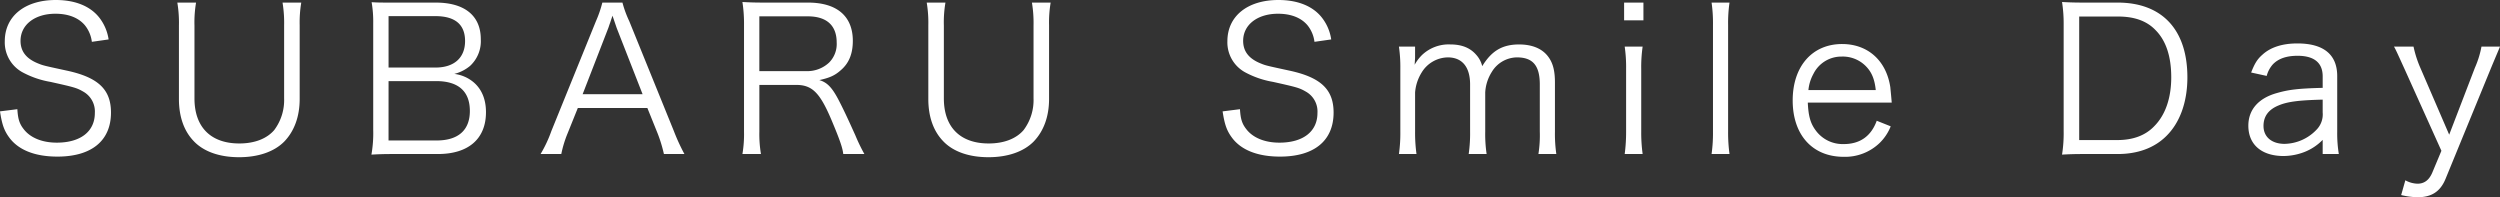 <svg xmlns="http://www.w3.org/2000/svg" width="712.377" height="56.209" viewBox="0 0 712.377 56.209">
  <rect x="0" y="0" width="712.377" height="56.209" fill="#333333" stroke="none"/>
  <g id="グループ_17285" data-name="グループ 17285" transform="translate(-344 -12109.857)">
    <path id="パス_14296" data-name="パス 14296" d="M26.174,11.919a9.308,9.308,0,0,0-1.983-4.712c-1.817-2.158-4.712-3.293-8.407-3.293-5.848,0-9.932,3.123-9.932,7.726,0,2.948,1.585,5.049,4.94,6.411,1.529.625,1.59.625,8.115,2.044,9.084,1.93,12.718,5.394,12.718,11.98,0,8.006-5.507,12.548-15.273,12.548-6.359,0-11.072-1.869-13.683-5.389C1.192,37.246.572,35.486,0,31.734l4.944-.62c.17,2.725.568,4.084,1.756,5.621,1.878,2.5,5.28,3.913,9.482,3.913,6.761,0,10.844-3.175,10.844-8.455a6.481,6.481,0,0,0-3.293-6.08c-1.869-1.079-2.5-1.249-9.368-2.782a25.852,25.852,0,0,1-7.722-2.607,9.708,9.708,0,0,1-5.28-8.975C1.363,4.595,7.1,0,15.9,0c5.621,0,9.993,1.817,12.548,5.219a13.229,13.229,0,0,1,2.5,6.018Z" transform="translate(344 12109.857)" fill="#fff"/>
    <path id="パス_14297" data-name="パス 14297" d="M46.885.169a34.2,34.2,0,0,0-.454,6.416V27.649c0,5-1.533,9.141-4.367,12.094-2.843,2.9-7.385,4.485-12.893,4.485-5.564,0-10.106-1.59-12.945-4.6-2.782-2.9-4.2-6.984-4.2-11.98V6.7A35.158,35.158,0,0,0,11.57.169h5.337A33.27,33.27,0,0,0,16.453,6.7v20.78c0,8.176,4.656,12.832,12.775,12.832,4.372,0,7.835-1.363,9.936-3.8A14.187,14.187,0,0,0,42,27.479V6.7A35.55,35.55,0,0,0,41.548.169Z" transform="translate(382.961 12110.426)" fill="#fff"/>
    <path id="パス_14298" data-name="パス 14298" d="M30.474,43.407c-2.5,0-4.254.052-6.241.17a35.036,35.036,0,0,0,.511-7.04V6.157A32.8,32.8,0,0,0,24.29.143c1.76.114,2.9.114,6.184.114h12.1C50.8.257,55.4,4,55.4,10.7a9.585,9.585,0,0,1-3.07,7.608,11.348,11.348,0,0,1-4.481,2.271,10.479,10.479,0,0,1,5.507,2.385c2.328,1.987,3.52,4.883,3.52,8.517,0,7.608-5,11.923-13.683,11.923ZM42.511,18.766c5.28,0,8.407-2.782,8.407-7.551,0-4.712-2.839-7.1-8.46-7.1H29.116V18.766Zm-13.4,20.78H42.8c6.189,0,9.482-2.952,9.482-8.4,0-5.621-3.293-8.517-9.6-8.517H29.116Z" transform="translate(425.604 12110.339)" fill="#fff"/>
    <path id="パス_14299" data-name="パス 14299" d="M70.414,43.315a40.538,40.538,0,0,0-1.76-5.791L65.7,30.2H45.886l-2.952,7.324a31.746,31.746,0,0,0-1.76,5.791h-5.9a36.093,36.093,0,0,0,3.066-6.529L51.053,5.449A32.606,32.606,0,0,0,52.87.169H58.6a30.5,30.5,0,0,0,1.935,5.28L73.257,36.786a56.274,56.274,0,0,0,3,6.529Zm-13.4-35.77c-.17-.454-.17-.511-1.249-3.634-.284.852-.507,1.476-.625,1.878-.341.908-.511,1.529-.62,1.756L47.253,26.282h17.09Z" transform="translate(462.767 12110.426)" fill="#fff"/>
    <path id="パス_14300" data-name="パス 14300" d="M77.172,43.451c-.17-1.7-.965-4.031-3.354-9.7-3.293-7.783-5.507-9.993-10.05-9.993h-10.5V37.035a34.176,34.176,0,0,0,.454,6.416h-5.28a33.956,33.956,0,0,0,.454-6.359V6.659A40.166,40.166,0,0,0,48.438.13C50.43.244,52.015.3,54.627.3h12.5C75.355.3,79.9,4.161,79.9,11.2c0,3.638-1.079,6.359-3.411,8.351-1.647,1.472-3.066,2.153-6.132,2.834,2.328.681,3.747,2.214,5.791,6.25,1.367,2.664,2.725,5.617,4.49,9.534a50.773,50.773,0,0,0,2.555,5.28ZM66.72,19.832a9.084,9.084,0,0,0,6.42-2.441A7.487,7.487,0,0,0,75.3,11.656c0-4.826-2.843-7.438-8.237-7.438h-13.8V19.832Z" transform="translate(507.113 12110.295)" fill="#fff"/>
    <path id="パス_14301" data-name="パス 14301" d="M95.778.169a34.2,34.2,0,0,0-.454,6.416V27.649c0,5-1.533,9.141-4.367,12.094-2.843,2.9-7.385,4.485-12.893,4.485-5.564,0-10.106-1.59-12.945-4.6-2.782-2.9-4.2-6.984-4.2-11.98V6.7A35.157,35.157,0,0,0,60.463.169H65.8A33.269,33.269,0,0,0,65.346,6.7v20.78c0,8.176,4.656,12.832,12.775,12.832,4.372,0,7.835-1.363,9.936-3.8A14.187,14.187,0,0,0,90.9,27.479V6.7A35.552,35.552,0,0,0,90.441.169Z" transform="translate(547.607 12110.426)" fill="#fff"/>
    <path id="パス_14302" data-name="パス 14302" d="M105.942,11.919a9.308,9.308,0,0,0-1.983-4.712c-1.817-2.158-4.712-3.293-8.407-3.293-5.848,0-9.932,3.123-9.932,7.726,0,2.948,1.585,5.049,4.935,6.411,1.533.625,1.594.625,8.119,2.044,9.084,1.93,12.718,5.394,12.718,11.98,0,8.006-5.507,12.548-15.273,12.548-6.359,0-11.072-1.869-13.683-5.389-1.476-1.987-2.1-3.747-2.669-7.5l4.944-.62c.17,2.725.563,4.084,1.756,5.621,1.878,2.5,5.28,3.913,9.482,3.913,6.761,0,10.844-3.175,10.844-8.455a6.481,6.481,0,0,0-3.293-6.08c-1.869-1.079-2.5-1.249-9.368-2.782a25.807,25.807,0,0,1-7.722-2.607,9.708,9.708,0,0,1-5.28-8.975C81.131,4.595,86.865,0,95.666,0c5.621,0,10,1.817,12.548,5.219a13.182,13.182,0,0,1,2.5,6.018Z" transform="translate(612.616 12109.857)" fill="#fff"/>
    <path id="パス_14303" data-name="パス 14303" d="M91.272,34.126a42.583,42.583,0,0,0,.4-6.416V9.939a41.094,41.094,0,0,0-.4-6.416h4.6V6.646c0,.284-.061.965-.118,2.044a11.914,11.914,0,0,1,2.158-2.839A11.046,11.046,0,0,1,105.92,2.9c3.241,0,5.625.965,7.324,2.9a7.417,7.417,0,0,1,1.764,3.293c2.669-4.372,5.734-6.189,10.5-6.189,3.743,0,6.586,1.192,8.285,3.463,1.367,1.817,1.935,4.031,1.935,7.381V27.767a40.476,40.476,0,0,0,.393,6.359H131.02a34.5,34.5,0,0,0,.393-6.416v-13.4c0-5.394-1.987-7.722-6.529-7.722a8.5,8.5,0,0,0-7.15,4.145,12.168,12.168,0,0,0-1.874,5.848V27.767a38.933,38.933,0,0,0,.4,6.359h-5.11a41.2,41.2,0,0,0,.4-6.416v-13.4c0-5-2.275-7.722-6.359-7.722A8.9,8.9,0,0,0,97.745,10.9a12.65,12.65,0,0,0-1.869,5.678V27.711a44.6,44.6,0,0,0,.4,6.416Z" transform="translate(651.355 12119.62)" fill="#fff"/>
    <path id="パス_14304" data-name="パス 14304" d="M111.47,5.218h-5.507V.169h5.507Zm-.227,7.5a41.168,41.168,0,0,0-.4,6.416V36.9a45.345,45.345,0,0,0,.4,6.416h-5.11a48.515,48.515,0,0,0,.4-6.416V19.133a41.093,41.093,0,0,0-.4-6.416Z" transform="translate(700.827 12110.426)" fill="#fff"/>
    <path id="パス_14305" data-name="パス 14305" d="M116.78.169a41.12,41.12,0,0,0-.4,6.416V36.961a44.971,44.971,0,0,0,.4,6.359h-5.11a42.846,42.846,0,0,0,.4-6.359V6.528a40.816,40.816,0,0,0-.4-6.359Z" transform="translate(720.045 12110.426)" fill="#fff"/>
    <path id="パス_14306" data-name="パス 14306" d="M121.272,19.561c.17,3.8.738,5.909,2.275,7.953a9.5,9.5,0,0,0,8.006,3.861c4.6,0,7.778-2.271,9.364-6.643l3.979,1.59a13.575,13.575,0,0,1-3.123,4.712A14.193,14.193,0,0,1,131.5,35.009c-8.914,0-14.535-6.245-14.535-16.068,0-9.709,5.564-16.068,14.081-16.068,7.324,0,12.6,4.712,13.74,12.316.057.629.284,2.843.4,4.372Zm19.365-3.573C140.3,12.8,139.445,10.765,137.628,9a9.238,9.238,0,0,0-6.7-2.555,8.881,8.881,0,0,0-8.058,4.944,11.926,11.926,0,0,0-1.424,4.6Z" transform="translate(737.862 12119.532)" fill="#fff"/>
    <path id="パス_14307" data-name="パス 14307" d="M134.995,6.6A40.374,40.374,0,0,0,134.536.13c1.992.114,3.525.17,6.25.17h9.591c12.666,0,19.876,7.722,19.876,21.291,0,7.1-2.158,13-6.075,16.806-3.407,3.35-8.119,5.053-13.8,5.053h-9.591c-2.725,0-4.258.057-6.25.17a39.446,39.446,0,0,0,.459-6.756Zm15.273,32.874c4.485,0,8.062-1.306,10.617-4.031,3.123-3.175,4.769-8.006,4.769-13.854,0-5.9-1.476-10.447-4.485-13.456-2.5-2.612-6.018-3.861-10.674-3.861H139.423v35.2Z" transform="translate(797.045 12110.295)" fill="#fff"/>
    <path id="パス_14308" data-name="パス 14308" d="M167.873,30.314a14.834,14.834,0,0,1-5.223,3.463,16.782,16.782,0,0,1-5.909,1.136c-6.245,0-10.05-3.236-10.05-8.63,0-4.542,2.843-7.835,8.124-9.311,3.346-.965,6.071-1.31,13.059-1.481V12.2c0-3.861-2.446-5.848-7.158-5.848-3.123,0-5.451.791-7.036,2.437a7.98,7.98,0,0,0-1.76,3.3l-4.433-.97c1.022-2.607,1.76-3.8,3.184-5.049C153,3.913,156.4,2.834,160.663,2.834c7.49,0,11.351,3.175,11.351,9.311V28.1a36.3,36.3,0,0,0,.459,6.245h-4.6Zm0-11.469c-6.761.17-9.993.568-12.548,1.647-2.9,1.188-4.315,3.123-4.315,5.848,0,3.123,2.328,5.11,6.018,5.11a12.861,12.861,0,0,0,9.084-4.031,6.2,6.2,0,0,0,1.76-4.883Z" transform="translate(837.977 12119.401)" fill="#fff"/>
    <path id="パス_14309" data-name="パス 14309" d="M159.317,9.684c-2.555-5.621-2.555-5.621-3.123-6.643h5.564a31.45,31.45,0,0,0,1.93,6.018l8.233,19.081L179.25,9.059a27,27,0,0,0,1.869-6.018h5.28c-.341.852-1.306,3.07-2.782,6.643l-12.718,31c-1.476,3.634-3.974,5.28-8.006,5.28a21.869,21.869,0,0,1-4.656-.625l1.192-4.206a7.48,7.48,0,0,0,3.463.97c1.93,0,3.293-1.026,4.2-3.127l2.612-6.245Z" transform="translate(869.978 12120.098)" fill="#fff"/>
  </g>
</svg>
